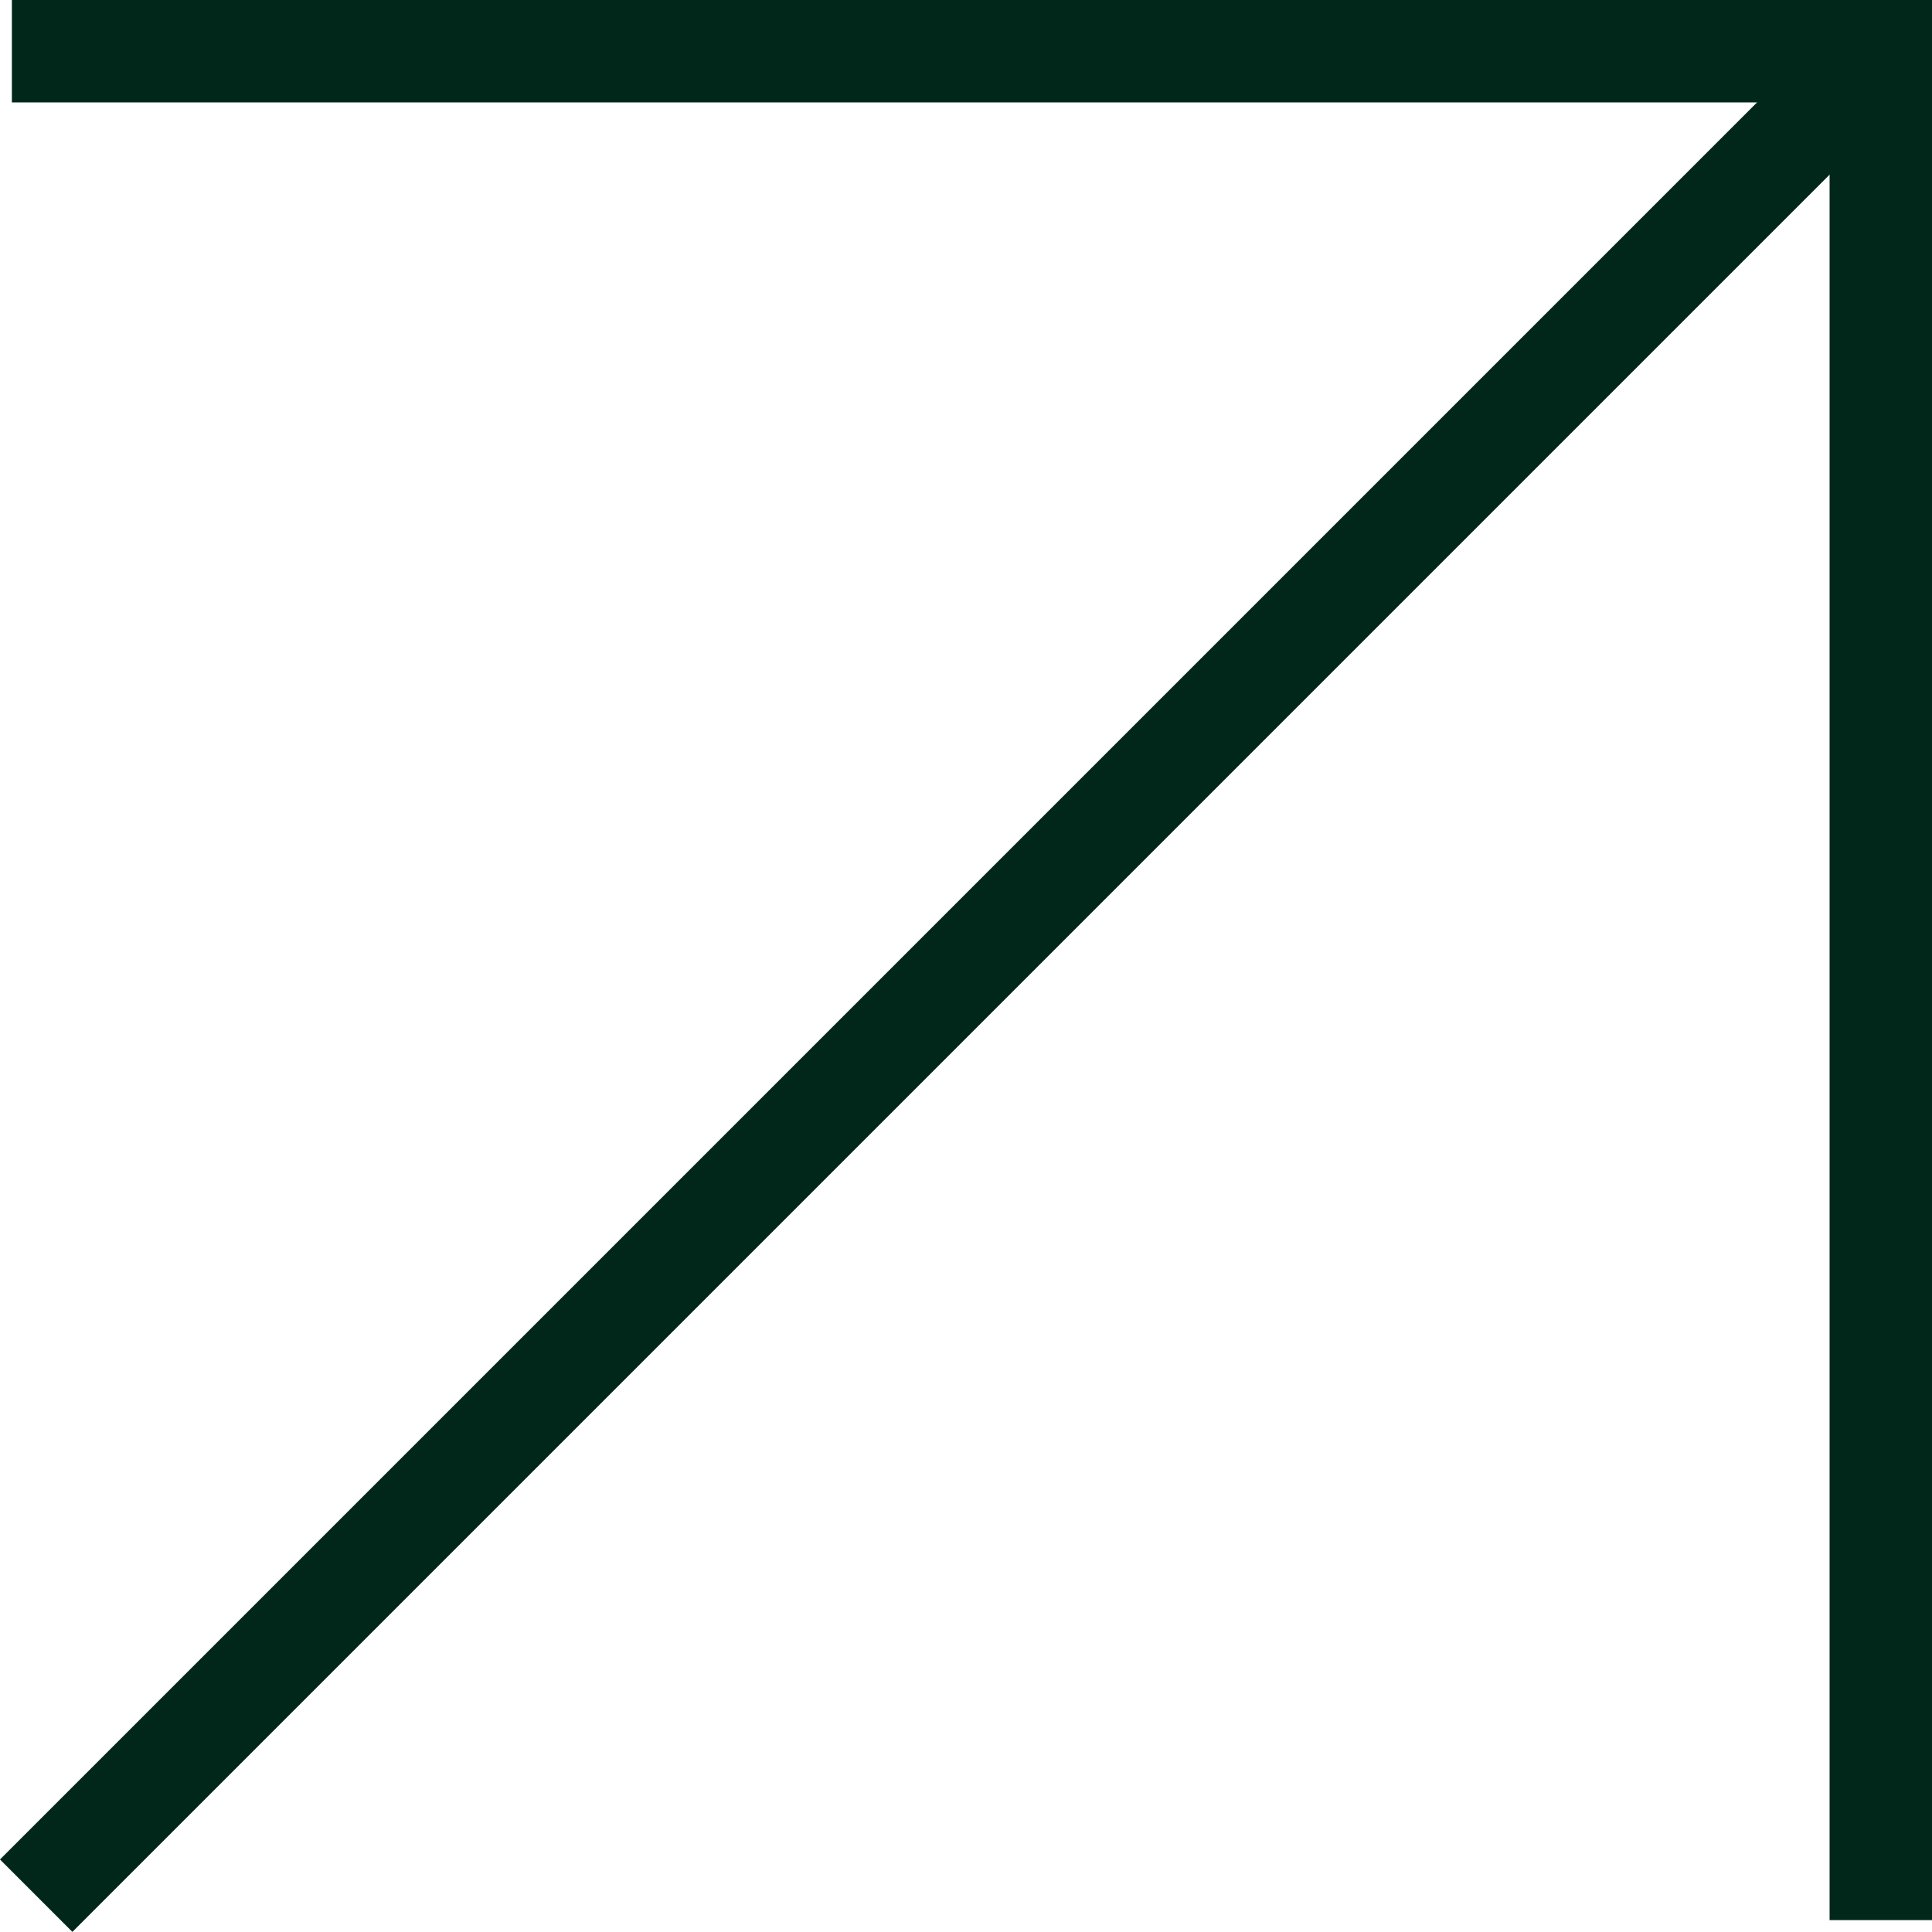 <svg xmlns="http://www.w3.org/2000/svg" width="14.149" height="14.148" viewBox="0 0 14.149 14.148">
  <g id="Group_1494" data-name="Group 1494" transform="translate(0.087 0.375)">
    <path id="Path_697" data-name="Path 697" d="M0,.236H13.687V13.923" transform="translate(0 -0.236)" fill="none" stroke="#01271a" stroke-miterlimit="10" stroke-width="0.75"/>
    <line id="Line_71" data-name="Line 71" x1="13.508" y2="13.508" transform="translate(0.178 0)" fill="none" stroke="#01271a" stroke-miterlimit="10" stroke-width="0.75"/>
  </g>
</svg>
